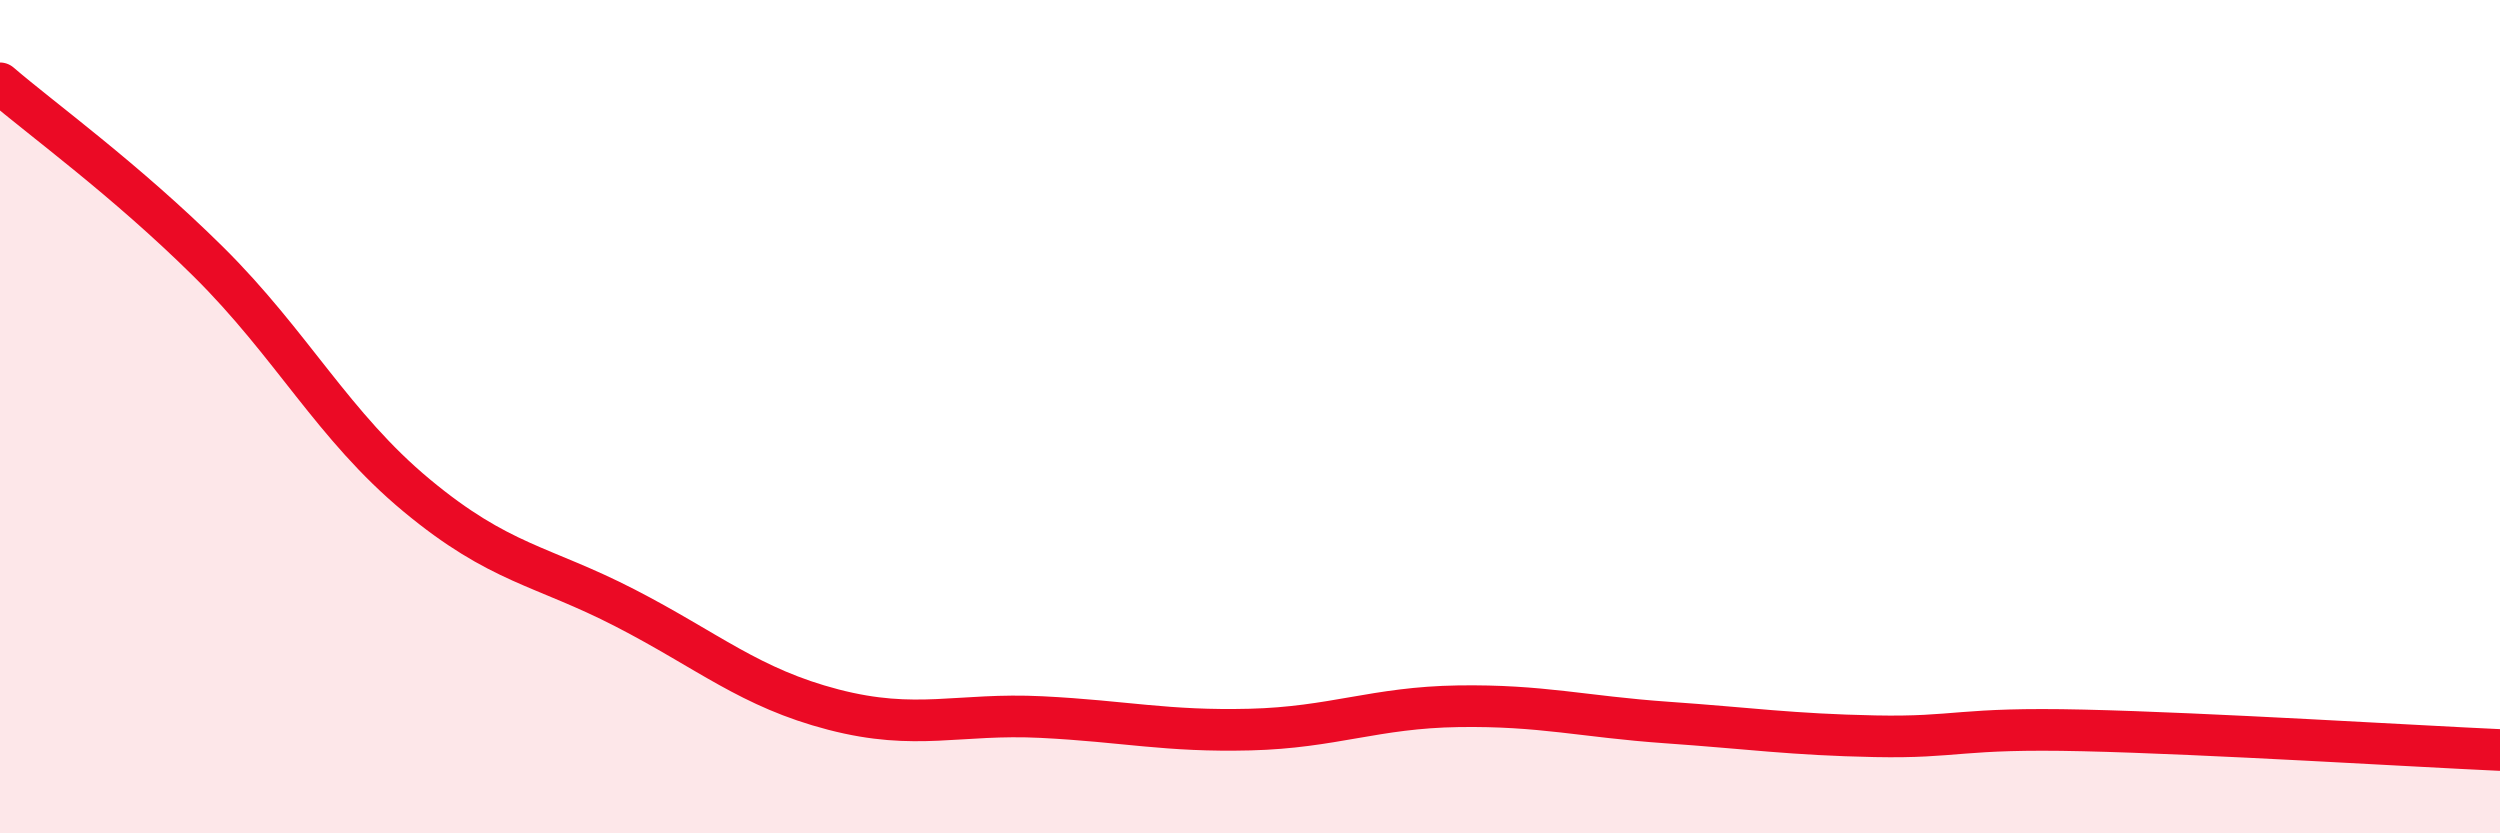 
    <svg width="60" height="20" viewBox="0 0 60 20" xmlns="http://www.w3.org/2000/svg">
      <path
        d="M 0,2 C 1,2.86 3,4.3 5,6.28 C 7,8.26 8,10.23 10,11.89 C 12,13.55 13,13.56 15,14.59 C 17,15.62 18,16.51 20,17.03 C 22,17.55 23,17.11 25,17.21 C 27,17.31 28,17.56 30,17.51 C 32,17.46 33,16.98 35,16.95 C 37,16.92 38,17.2 40,17.34 C 42,17.48 43,17.63 45,17.67 C 47,17.71 47,17.46 50,17.53 C 53,17.6 58,17.91 60,18L60 20L0 20Z"
        fill="#EB0A25"
        opacity="0.1"
        stroke-linecap="round"
        stroke-linejoin="round"
      />
      <path
        d="M 0,2 C 1,2.86 3,4.3 5,6.28 C 7,8.26 8,10.23 10,11.89 C 12,13.55 13,13.56 15,14.59 C 17,15.62 18,16.51 20,17.03 C 22,17.55 23,17.11 25,17.21 C 27,17.31 28,17.56 30,17.51 C 32,17.46 33,16.98 35,16.95 C 37,16.92 38,17.2 40,17.34 C 42,17.48 43,17.63 45,17.67 C 47,17.71 47,17.46 50,17.53 C 53,17.6 58,17.91 60,18"
        stroke="#EB0A25"
        stroke-width="1"
        fill="none"
        stroke-linecap="round"
        stroke-linejoin="round"
      />
    </svg>
  